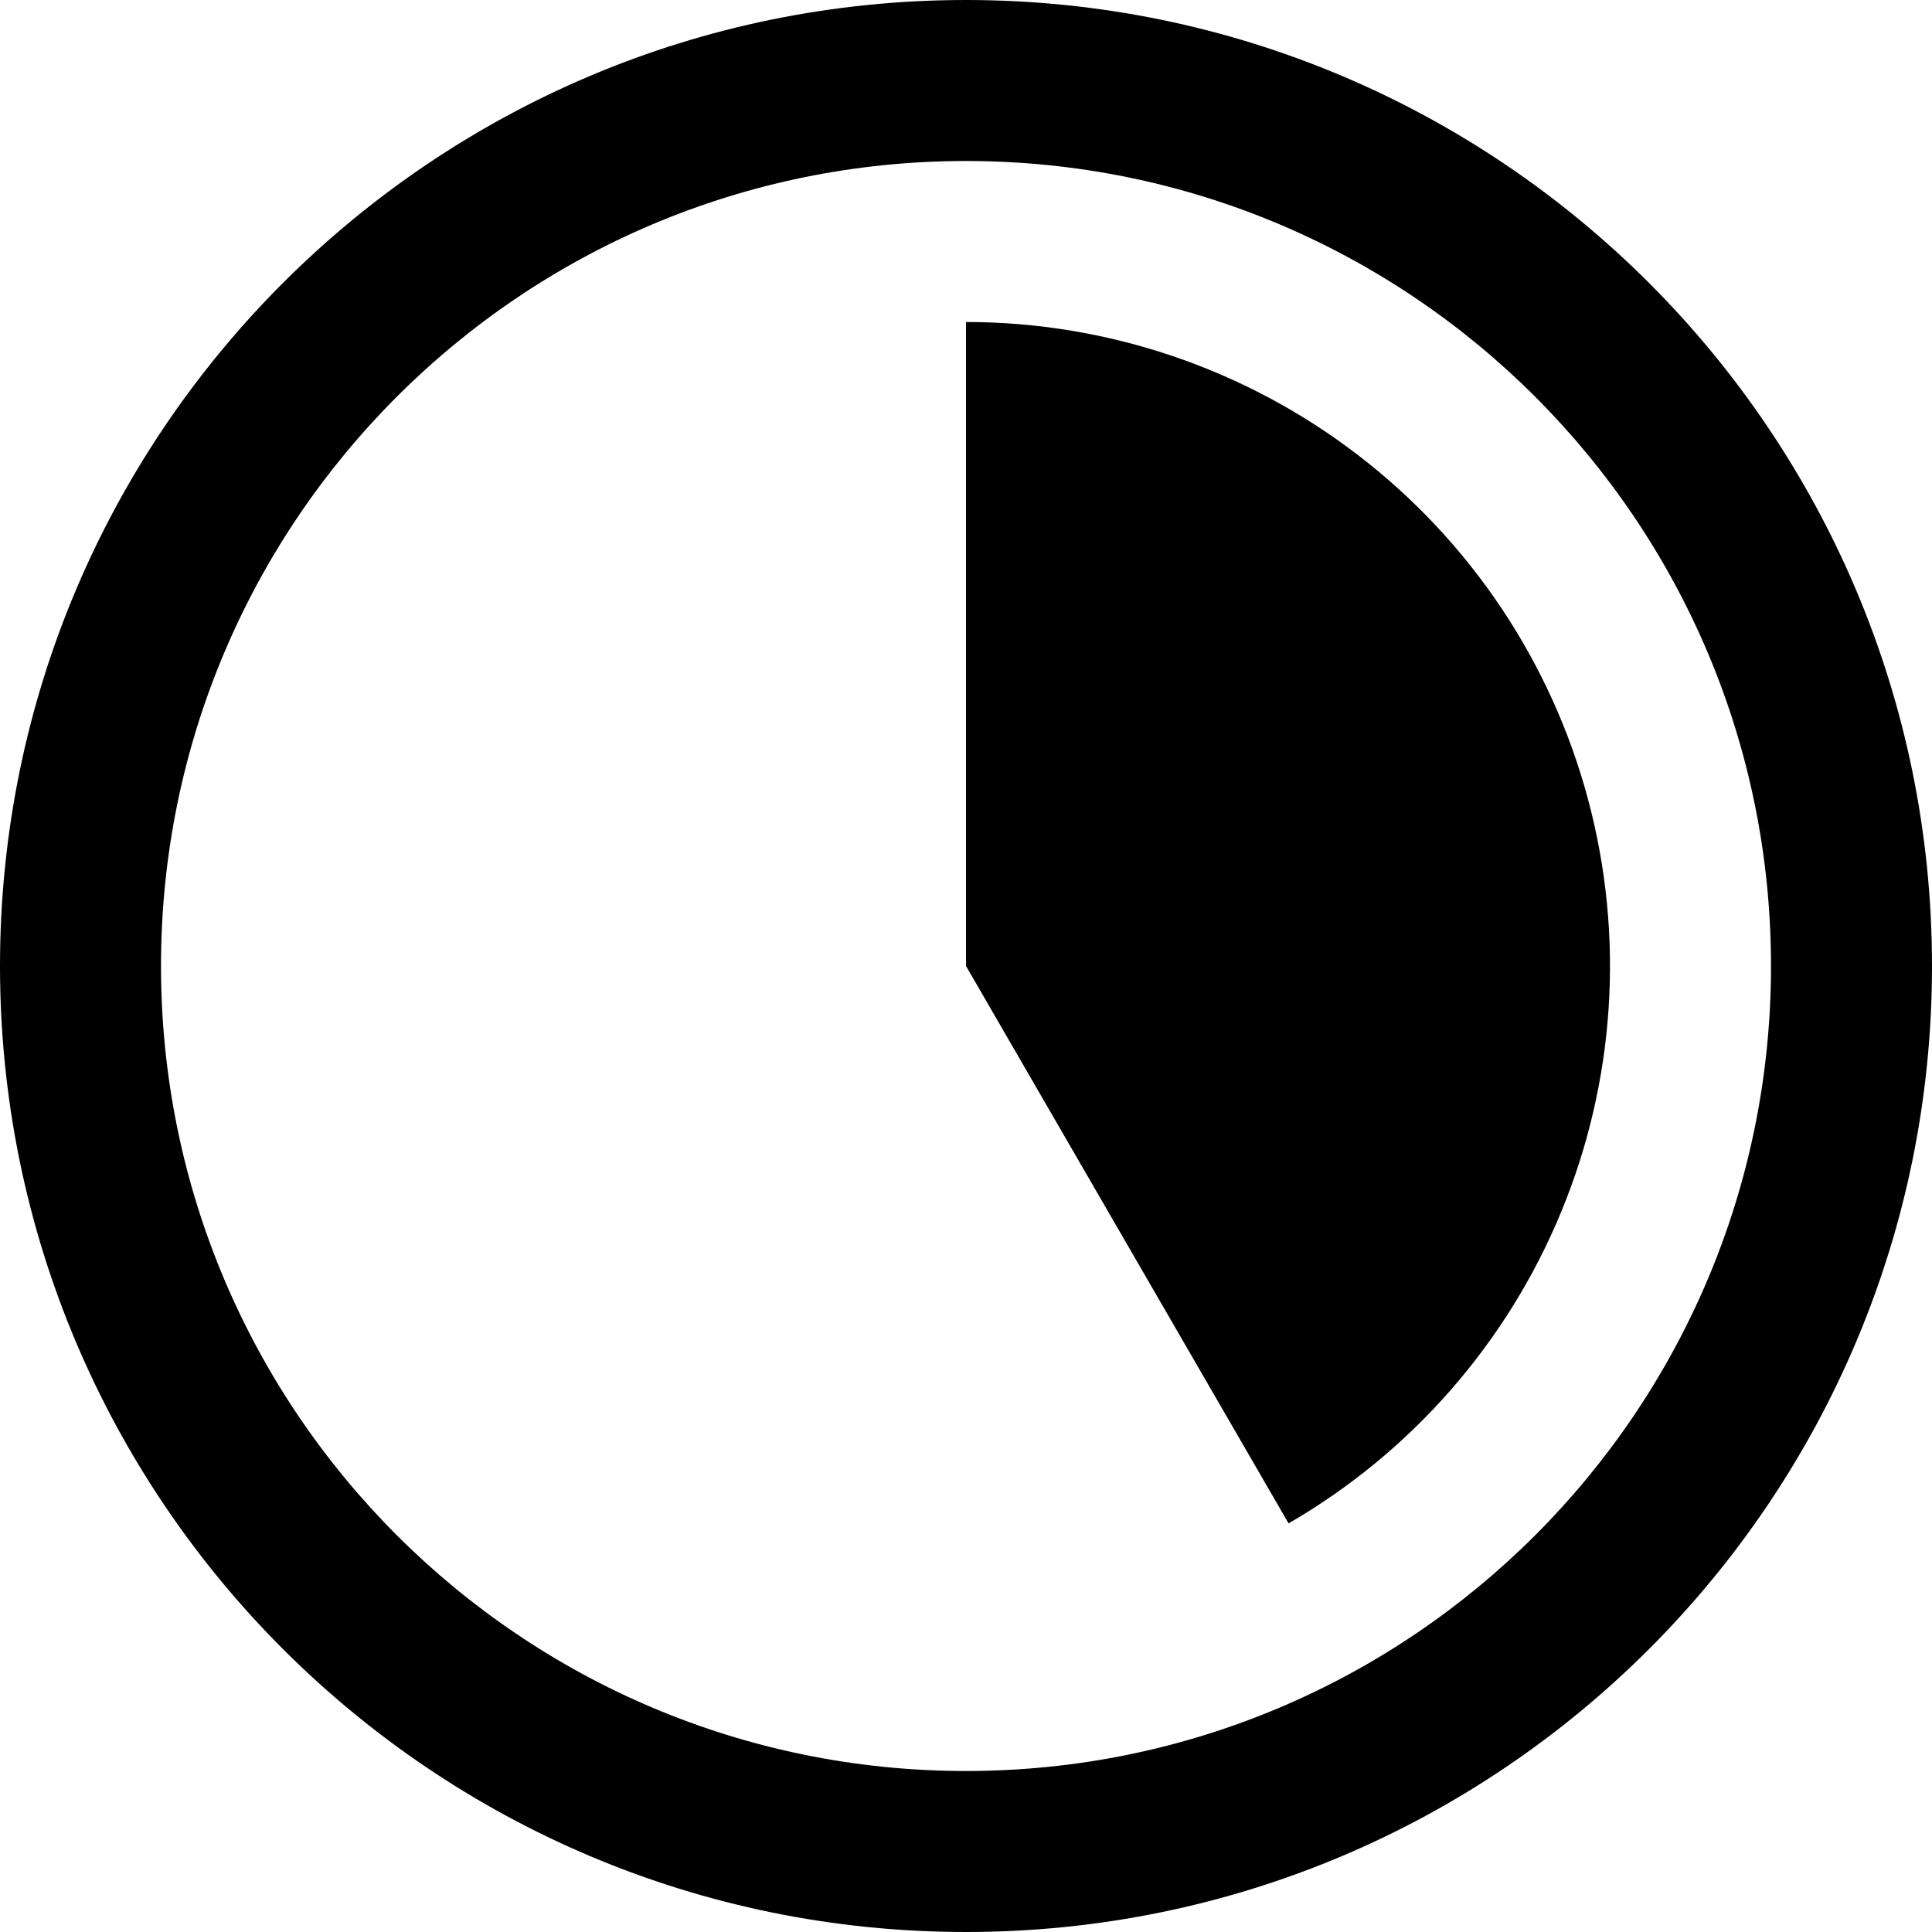 <svg width="24" height="24" viewBox="0 0 24 24" fill="none" xmlns="http://www.w3.org/2000/svg">
<path fill-rule="evenodd" clip-rule="evenodd" d="M12 22C17.523 22 22 17.523 22 12C22 6.477 17.523 2 12 2C6.477 2 2 6.477 2 12C2 17.523 6.477 22 12 22ZM12 24C18.627 24 24 18.627 24 12C24 5.373 18.627 0 12 0C5.373 0 0 5.373 0 12C0 18.627 5.373 24 12 24Z" fill="black"/>
<path d="M12 4C13.76 4 15.472 4.581 16.868 5.652C18.265 6.723 19.27 8.225 19.726 9.925C20.183 11.626 20.066 13.429 19.393 15.056C18.721 16.683 17.531 18.042 16.007 18.924L12 12V4Z" fill="black"/>
</svg>
